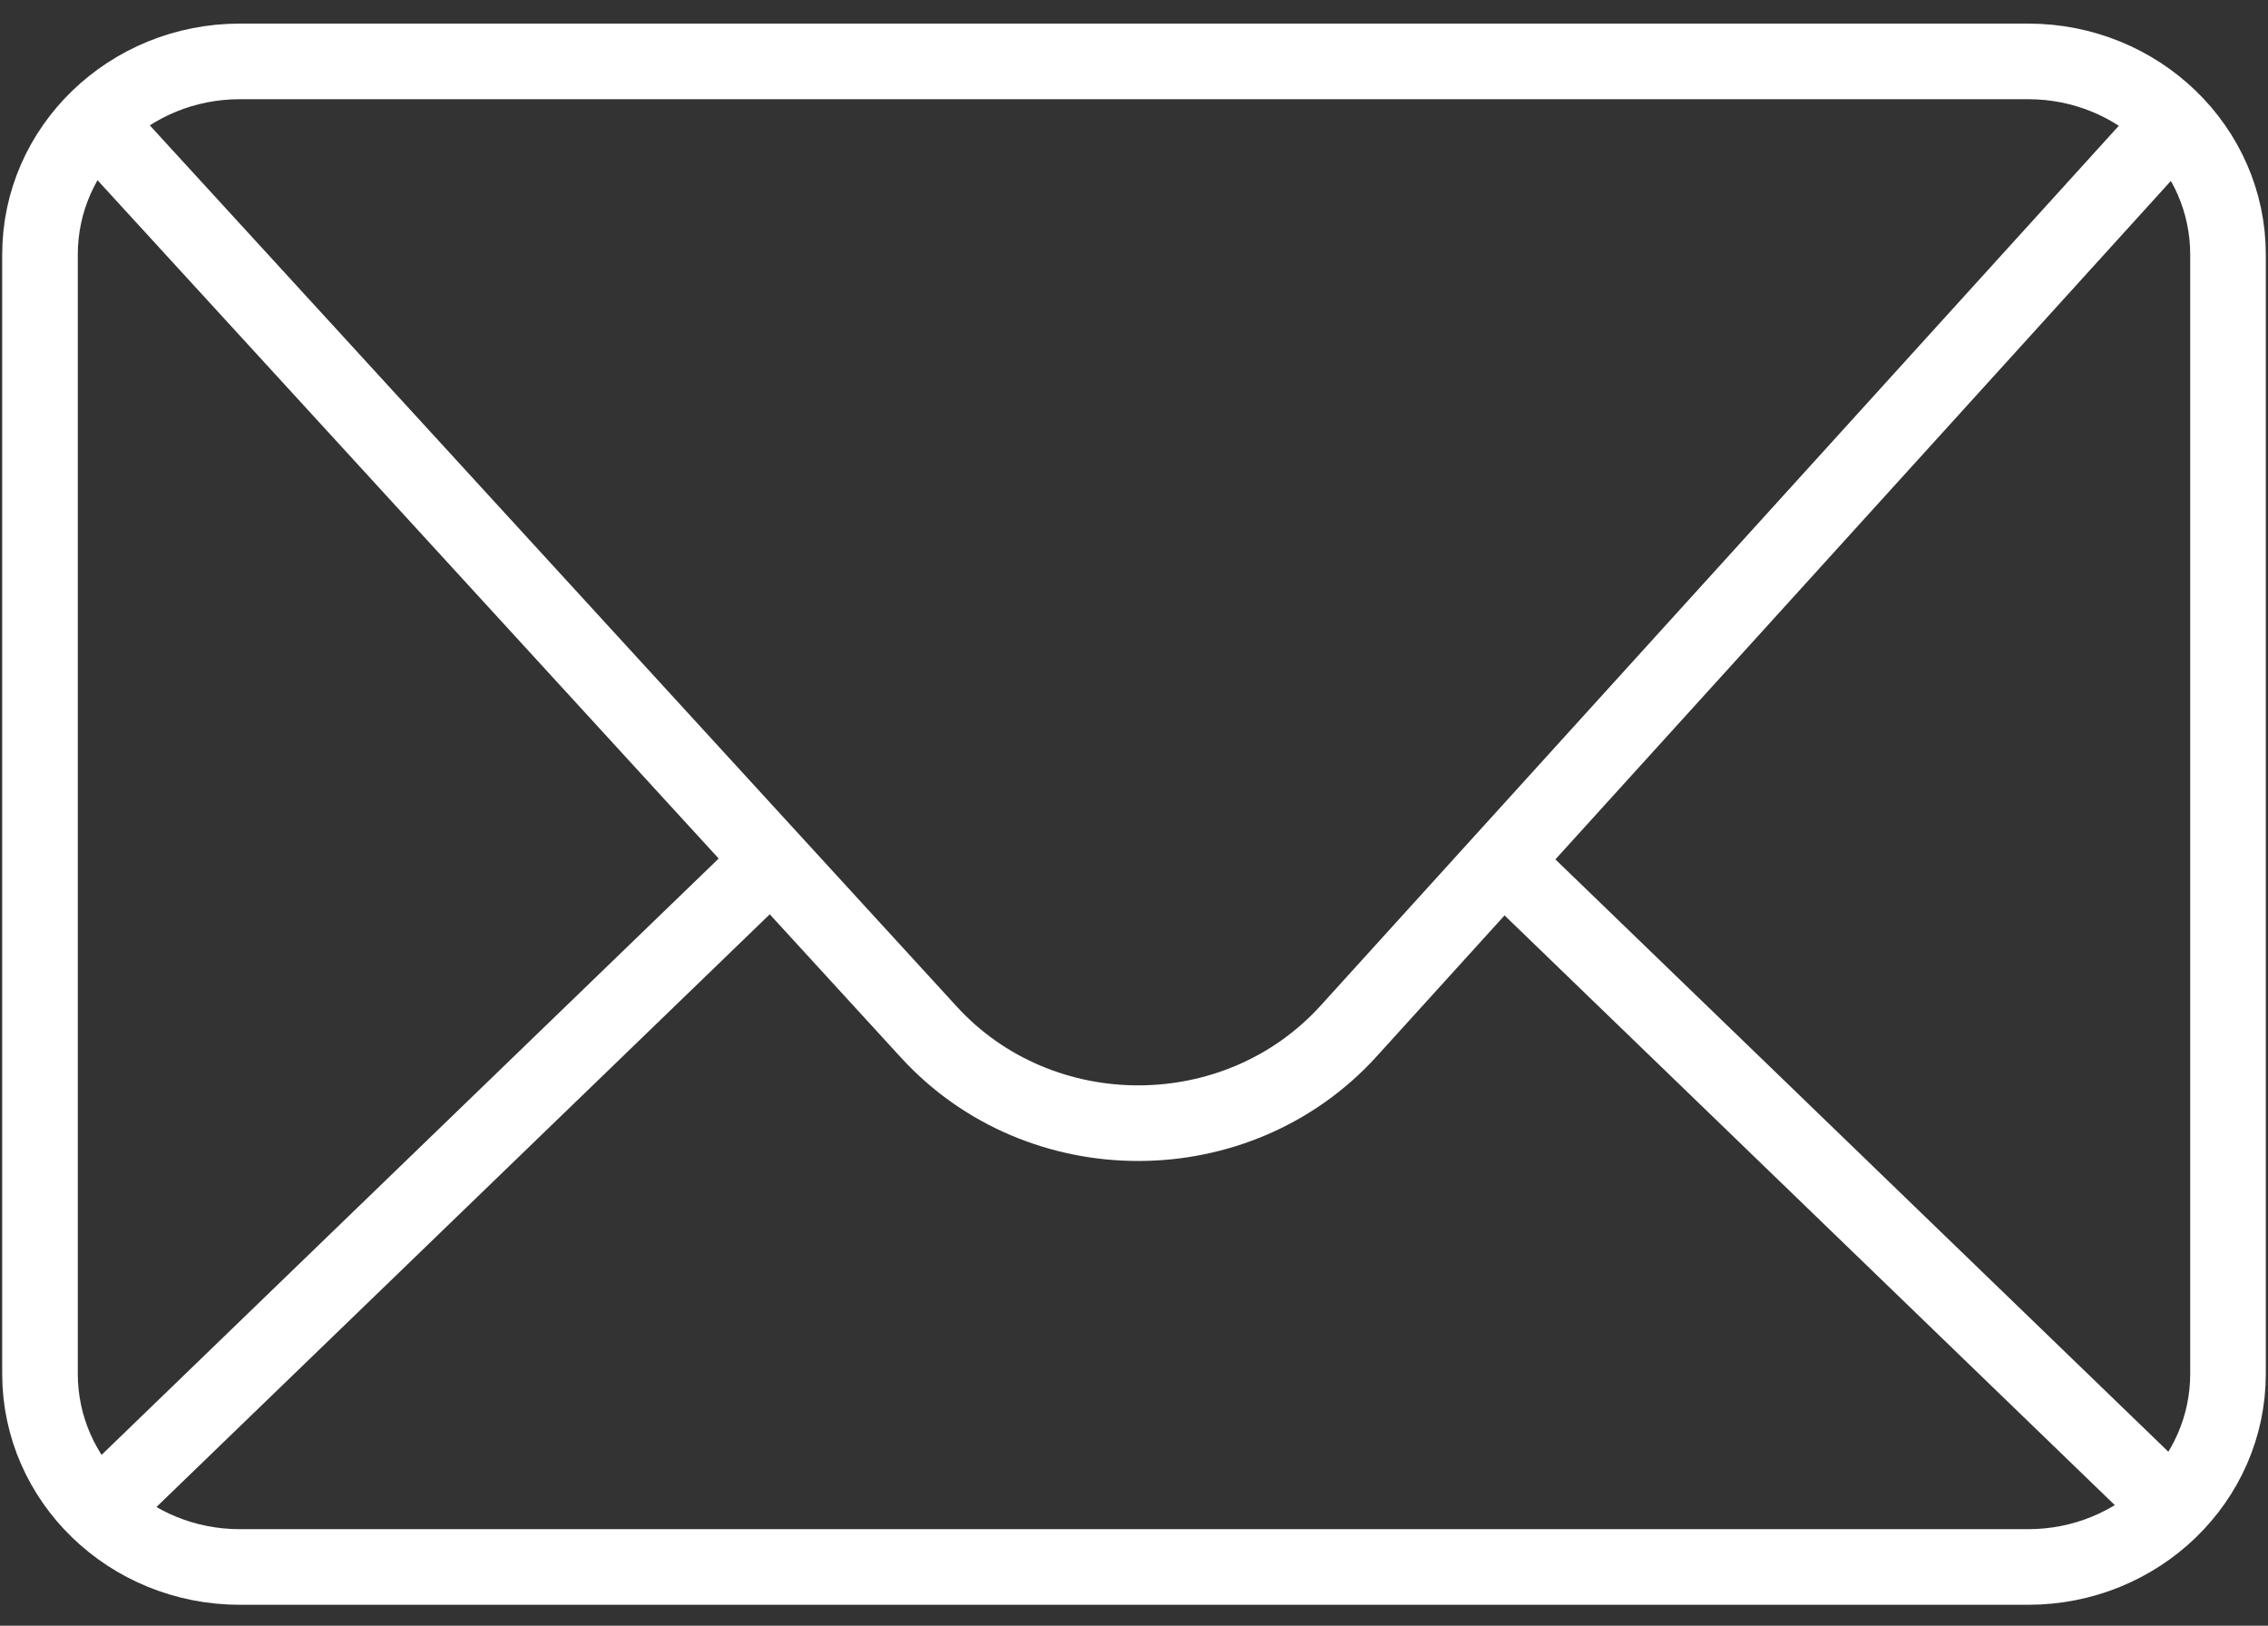 <svg width="60" height="43" viewBox="0 0 60 43" fill="none" xmlns="http://www.w3.org/2000/svg">
<rect x="0" y="0" width="60" height="43" fill="#333333" stroke="none"/>
<g clip-path="url(#clip0_32_153)">
<path d="M53.654 1.624H6.346C3.425 1.624 1.058 3.911 1.058 6.733V36.337C1.058 39.159 3.425 41.447 6.346 41.447H53.654C56.575 41.447 58.942 39.159 58.942 36.337V6.733C58.942 3.911 56.575 1.624 53.654 1.624Z" stroke="white" stroke-width="2" stroke-miterlimit="10"/>
<path d="M2.517 3.218L24.569 27.294C27.52 30.523 32.745 30.513 35.685 27.263L57.493 3.228" stroke="white" stroke-width="2" stroke-miterlimit="10"/>
<path d="M2.644 39.914L20.391 22.767" stroke="white" stroke-width="2" stroke-miterlimit="10"/>
<path d="M39.746 22.767L57.493 39.914" stroke="white" stroke-width="2" stroke-miterlimit="10"/>
</g>
<defs>
<clipPath id="clip0_32_153">
<rect width="60" height="41.867" fill="white" transform="translate(0 0.602)"/>
</clipPath>
</defs>
</svg>
